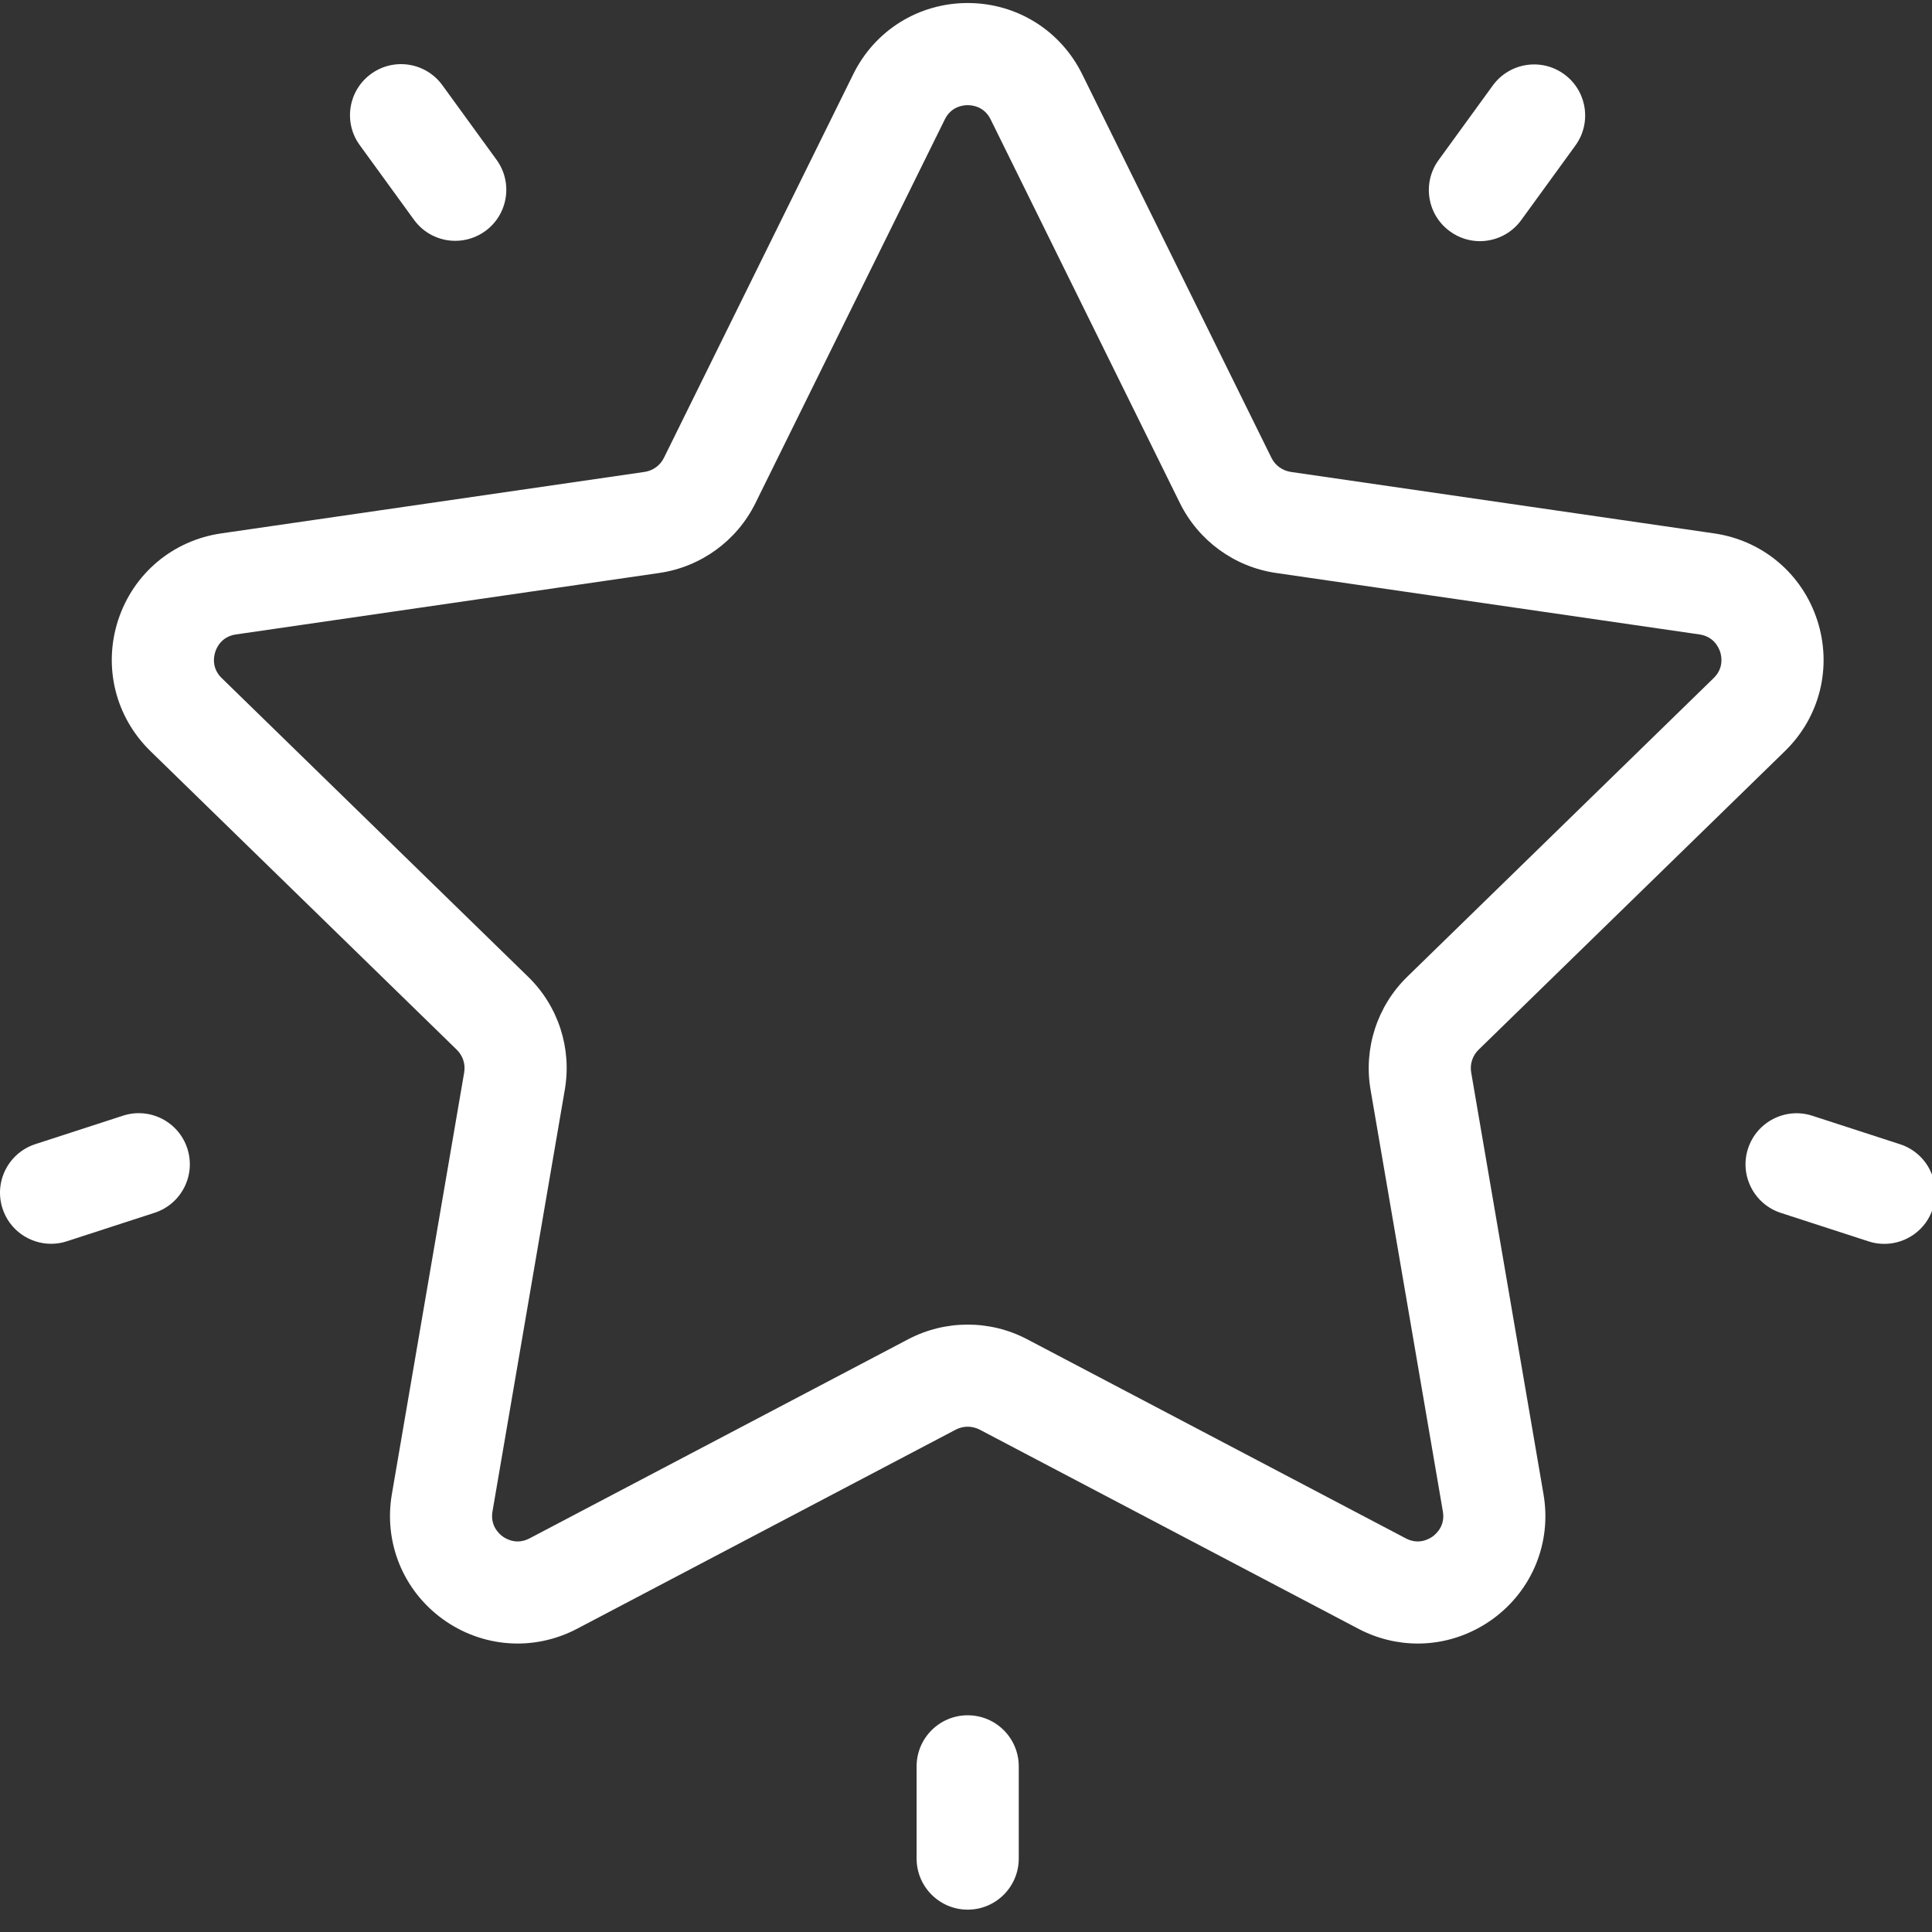 <?xml version="1.0" encoding="UTF-8"?>
<svg width="23px" height="23px" viewBox="0 0 23 23" version="1.1" xmlns="http://www.w3.org/2000/svg" xmlns:xlink="http://www.w3.org/1999/xlink">
    <rect x="0" y="0" width="23" height="23" fill="#333333" stroke="none"/>
    <!-- Generator: Sketch 58 (84663) - https://sketch.com -->
    <title>favorites</title>
    <desc>Created with Sketch.</desc>
    <g id="Elemente" stroke="none" stroke-width="1" fill="none" fill-rule="evenodd">
        <g id="Home-V3" transform="translate(-536, -6)" fill="#FFFFFF" fill-rule="nonzero">
            <g id="cancel" transform="translate(536, 6)">
                <g id="favorites">
                    <path d="M21.249,8.942 C21.667,8.535 21.814,7.939 21.634,7.384 C21.454,6.83 20.984,6.434 20.407,6.35 L15.366,5.618 C15.267,5.603 15.181,5.541 15.137,5.452 L12.883,0.883 C12.625,0.361 12.103,0.036 11.52,0.036 C10.937,0.036 10.415,0.361 10.158,0.883 L7.903,5.452 C7.859,5.541 7.773,5.603 7.674,5.618 L2.633,6.35 C2.056,6.434 1.586,6.83 1.406,7.384 C1.226,7.939 1.374,8.535 1.791,8.942 L5.439,12.498 C5.51,12.568 5.543,12.668 5.526,12.767 L4.665,17.788 C4.567,18.362 4.798,18.931 5.269,19.274 C5.741,19.616 6.354,19.661 6.87,19.39 L11.379,17.019 C11.467,16.973 11.573,16.973 11.662,17.019 L16.171,19.39 C16.395,19.508 16.638,19.566 16.879,19.566 C17.193,19.566 17.504,19.467 17.771,19.274 C18.242,18.931 18.474,18.362 18.375,17.788 L17.514,12.767 C17.497,12.668 17.53,12.568 17.601,12.498 L21.249,8.942 Z M16.316,12.972 L17.177,17.993 C17.206,18.161 17.102,18.257 17.056,18.291 C17.01,18.324 16.887,18.393 16.736,18.314 L12.227,15.943 C12.006,15.827 11.763,15.769 11.52,15.769 C11.277,15.769 11.034,15.827 10.813,15.943 L6.304,18.314 C6.153,18.393 6.03,18.324 5.984,18.291 C5.938,18.257 5.834,18.161 5.863,17.993 L6.724,12.972 C6.809,12.479 6.646,11.977 6.287,11.628 L2.639,8.072 C2.517,7.953 2.545,7.814 2.563,7.76 C2.58,7.706 2.639,7.578 2.808,7.553 L7.849,6.821 C8.344,6.749 8.772,6.438 8.993,5.99 L11.248,1.421 C11.323,1.269 11.463,1.252 11.52,1.252 C11.577,1.252 11.717,1.268 11.793,1.421 L11.793,1.421 L14.047,5.99 C14.269,6.438 14.696,6.749 15.191,6.821 L20.233,7.553 C20.401,7.578 20.46,7.706 20.478,7.76 C20.495,7.814 20.523,7.953 20.401,8.072 L16.753,11.628 C16.395,11.977 16.232,12.479 16.316,12.972 Z" id="Shape"></path>
                    <path d="M18.62,0.883 C18.349,0.686 17.969,0.746 17.771,1.018 L17.126,1.906 C16.929,2.177 16.989,2.557 17.261,2.754 C17.369,2.833 17.494,2.871 17.617,2.871 C17.805,2.871 17.991,2.784 18.11,2.62 L18.755,1.732 C18.952,1.461 18.892,1.08 18.62,0.883 Z" id="Path"></path>
                    <path d="M5.911,1.902 L5.266,1.014 C5.069,0.743 4.689,0.682 4.417,0.88 C4.146,1.077 4.085,1.457 4.283,1.728 L4.928,2.616 C5.047,2.78 5.232,2.867 5.42,2.867 C5.544,2.867 5.669,2.829 5.777,2.751 C6.048,2.554 6.109,2.174 5.911,1.902 Z" id="Path"></path>
                    <path d="M2.23,13.672 C2.126,13.353 1.783,13.178 1.464,13.282 L0.42,13.621 C0.101,13.725 -0.074,14.068 0.03,14.387 C0.113,14.644 0.352,14.807 0.608,14.807 C0.67,14.807 0.733,14.798 0.796,14.777 L1.84,14.438 C2.159,14.334 2.334,13.992 2.23,13.672 Z" id="Path"></path>
                    <path d="M11.52,20.42 C11.185,20.42 10.912,20.692 10.912,21.028 L10.912,22.126 C10.912,22.461 11.185,22.734 11.52,22.734 C11.856,22.734 12.128,22.461 12.128,22.126 L12.128,21.028 C12.128,20.692 11.856,20.42 11.52,20.42 Z" id="Path"></path>
                    <path d="M22.62,13.622 L21.576,13.283 C21.257,13.179 20.914,13.354 20.81,13.673 C20.706,13.992 20.881,14.335 21.2,14.439 L22.244,14.778 C22.307,14.799 22.37,14.808 22.432,14.808 C22.688,14.808 22.927,14.645 23.01,14.388 C23.114,14.069 22.939,13.726 22.62,13.622 Z" id="Path"></path>
                </g>
            </g>
        </g>
    </g>
</svg>
